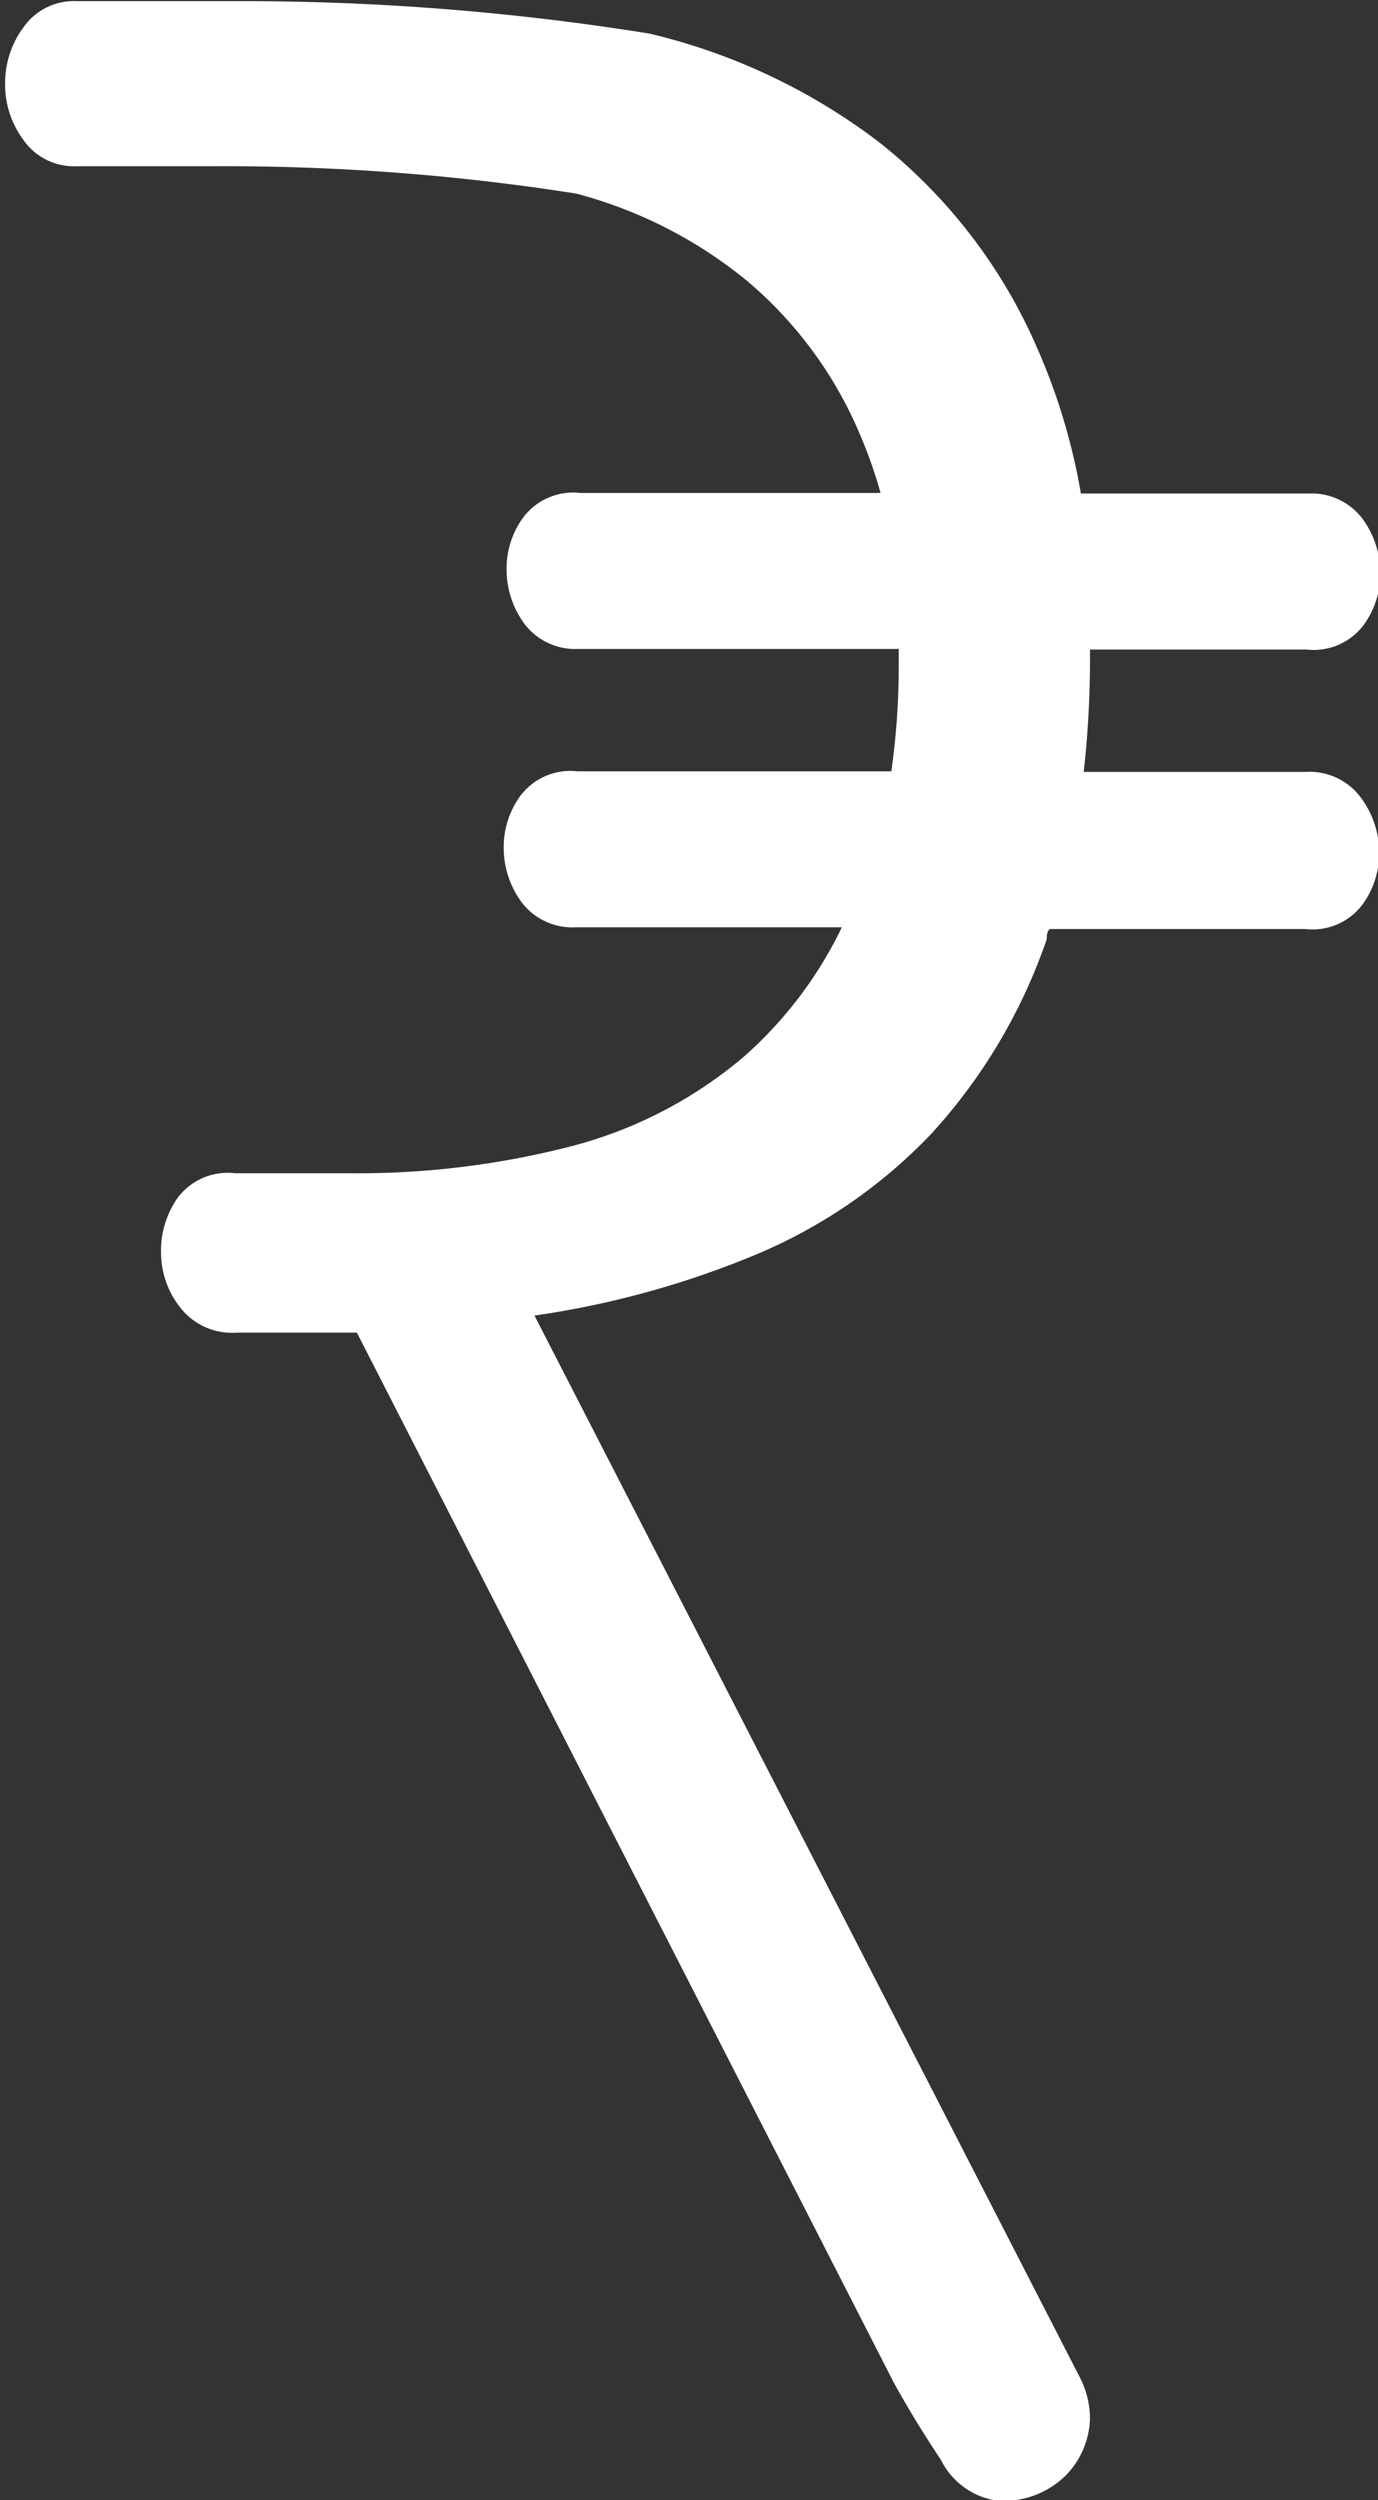 <svg id="Layer_1" data-name="Layer 1" xmlns="http://www.w3.org/2000/svg" viewBox="0 0 24.21 43.92"><rect x="0" y="0" width="24.21" height="43.92" fill="#333333" stroke="none"/><defs><style>.cls-1{fill:#fff;}</style></defs><title>rupees</title><path class="cls-1" d="M-51.45,147.45h-3.9a17.93,17.93,0,0,0,.11-1.92c0-.08,0-0.15,0-0.23h3.8a1.1,1.1,0,0,0,1-.42,1.52,1.52,0,0,0,.3-0.9,1.61,1.61,0,0,0-.33-1,1.12,1.12,0,0,0-.93-0.42h-4a10.86,10.86,0,0,0-.77-2.56,9.34,9.34,0,0,0-2.76-3.6,10.72,10.72,0,0,0-4.05-1.92,45.08,45.08,0,0,0-7.23-.57h-2.83a1.08,1.08,0,0,0-.93.45,1.64,1.64,0,0,0-.33,1,1.63,1.63,0,0,0,.33,1,1.08,1.08,0,0,0,.93.45h2.44a39.74,39.74,0,0,1,6.33.48,7.91,7.91,0,0,1,3,1.53,7.15,7.15,0,0,1,2,2.73,7.84,7.84,0,0,1,.35,1h-5.27a1.1,1.1,0,0,0-1,.42,1.52,1.52,0,0,0-.3.9,1.61,1.61,0,0,0,.33,1,1.12,1.12,0,0,0,.93.42h5.63c0,0.1,0,.19,0,0.29a13.21,13.21,0,0,1-.13,1.86h-5.51a1.1,1.1,0,0,0-1,.42,1.52,1.52,0,0,0-.3.9,1.61,1.61,0,0,0,.33,1,1.12,1.12,0,0,0,.93.42h4.68a7.17,7.17,0,0,1-1.73,2.28,7.66,7.66,0,0,1-3,1.56,15,15,0,0,1-3.93.48h-2a1.1,1.1,0,0,0-1,.42,1.61,1.61,0,0,0-.3,1,1.55,1.55,0,0,0,.33.93,1.15,1.15,0,0,0,1,.45h2.11l9.42,18.42q0.36,0.66.84,1.38a1.31,1.31,0,0,0,1,.72,1.56,1.56,0,0,0,1.2-.45,1.49,1.49,0,0,0,.42-1,1.6,1.6,0,0,0-.18-0.72L-65,157a16,16,0,0,0,3.84-1.05,9.11,9.11,0,0,0,3.12-2.13A9.74,9.74,0,0,0-56,150.39c0-.06,0-0.12.05-0.18h4.49a1.1,1.1,0,0,0,1-.42,1.52,1.52,0,0,0,.3-0.9,1.61,1.61,0,0,0-.33-1A1.12,1.12,0,0,0-51.45,147.45Z" transform="translate(74.39 -133.89)"/></svg>
